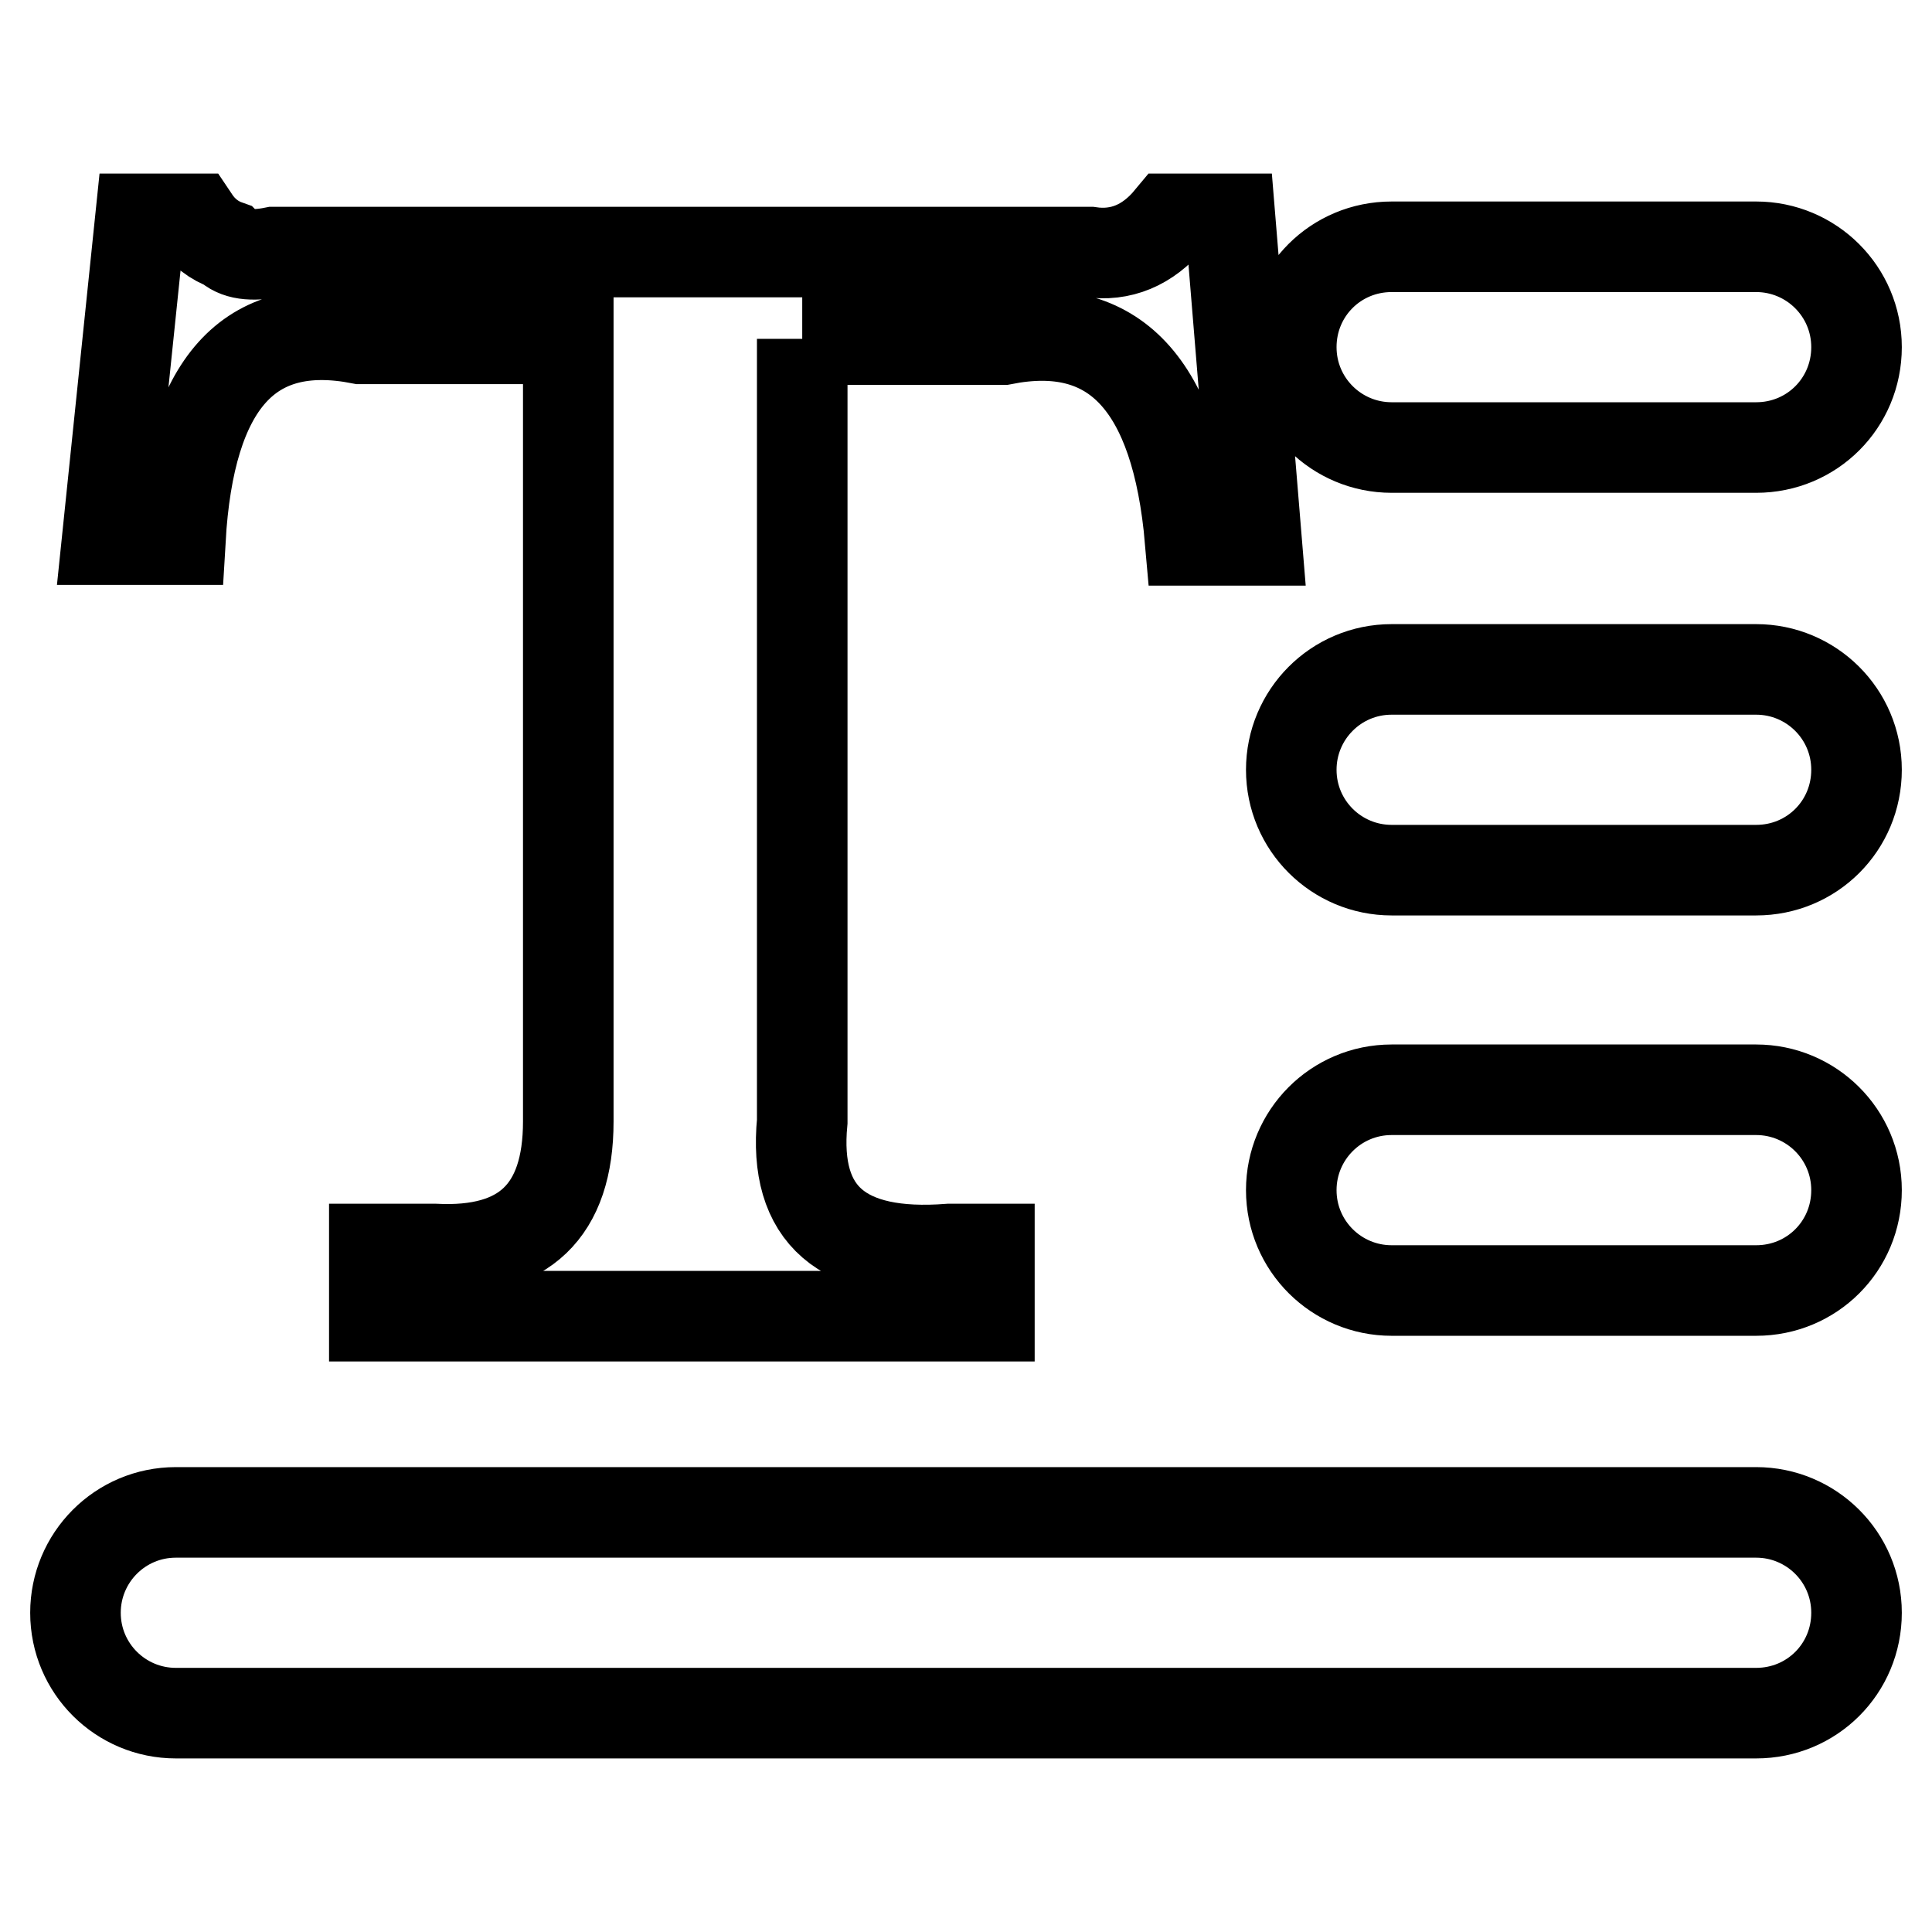 <?xml version="1.0" encoding="utf-8"?>
<!-- Svg Vector Icons : http://www.onlinewebfonts.com/icon -->
<!DOCTYPE svg PUBLIC "-//W3C//DTD SVG 1.1//EN" "http://www.w3.org/Graphics/SVG/1.1/DTD/svg11.dtd">
<svg version="1.1" xmlns="http://www.w3.org/2000/svg" xmlns:xlink="http://www.w3.org/1999/xlink" x="0px" y="0px" viewBox="0 0 256 256" enable-background="new 0 0 256 256" xml:space="preserve">
<g> <path stroke-width="12" fill-opacity="0" stroke="#000000"  d="M232.7,59.3h-48.3c-7.3,0-13.3-5.9-13.3-13.3s5.9-13.3,13.3-13.3h48.3c7.3,0,13.3,5.9,13.3,13.3 S240.1,59.3,232.7,59.3z M232.7,115.3h-48.3c-7.3,0-13.3-5.9-13.3-13.3c0-7.3,5.9-13.3,13.3-13.3h48.3c7.3,0,13.3,5.9,13.3,13.3 C246,109.4,240.1,115.3,232.7,115.3z M232.7,171h-48.3c-7.3,0-13.3-5.9-13.3-13.3c0-7.3,5.9-13.3,13.3-13.3h48.3 c7.3,0,13.3,5.9,13.3,13.3C246,165.1,240.1,171,232.7,171z M232.7,227H23.3c-7.3,0-13.3-5.9-13.3-13.3c0-7.3,5.9-13.3,13.3-13.3 h209.4c7.3,0,13.3,5.9,13.3,13.3C246,221.1,240.1,227,232.7,227z M106.3,44.9v103.7c-1.2,12.4,5.3,18,19.5,16.9h5.3v8.9H49.6v-8.9 h8c11.8,0.6,17.7-5,17.7-16.9V44.9H47.8C33,42,25.1,50.8,23.9,71.5h-9.7L18.6,29h7.1c1.2,1.8,2.7,2.9,4.4,3.5 c1.2,1.2,3.2,1.5,6.2,0.9h108.1c4.1,0.6,7.7-0.9,10.6-4.4h8l3.5,42.6h-8.8c-1.8-20.7-10.1-29.5-24.8-26.6H106.3L106.3,44.9z"/></g>
</svg>